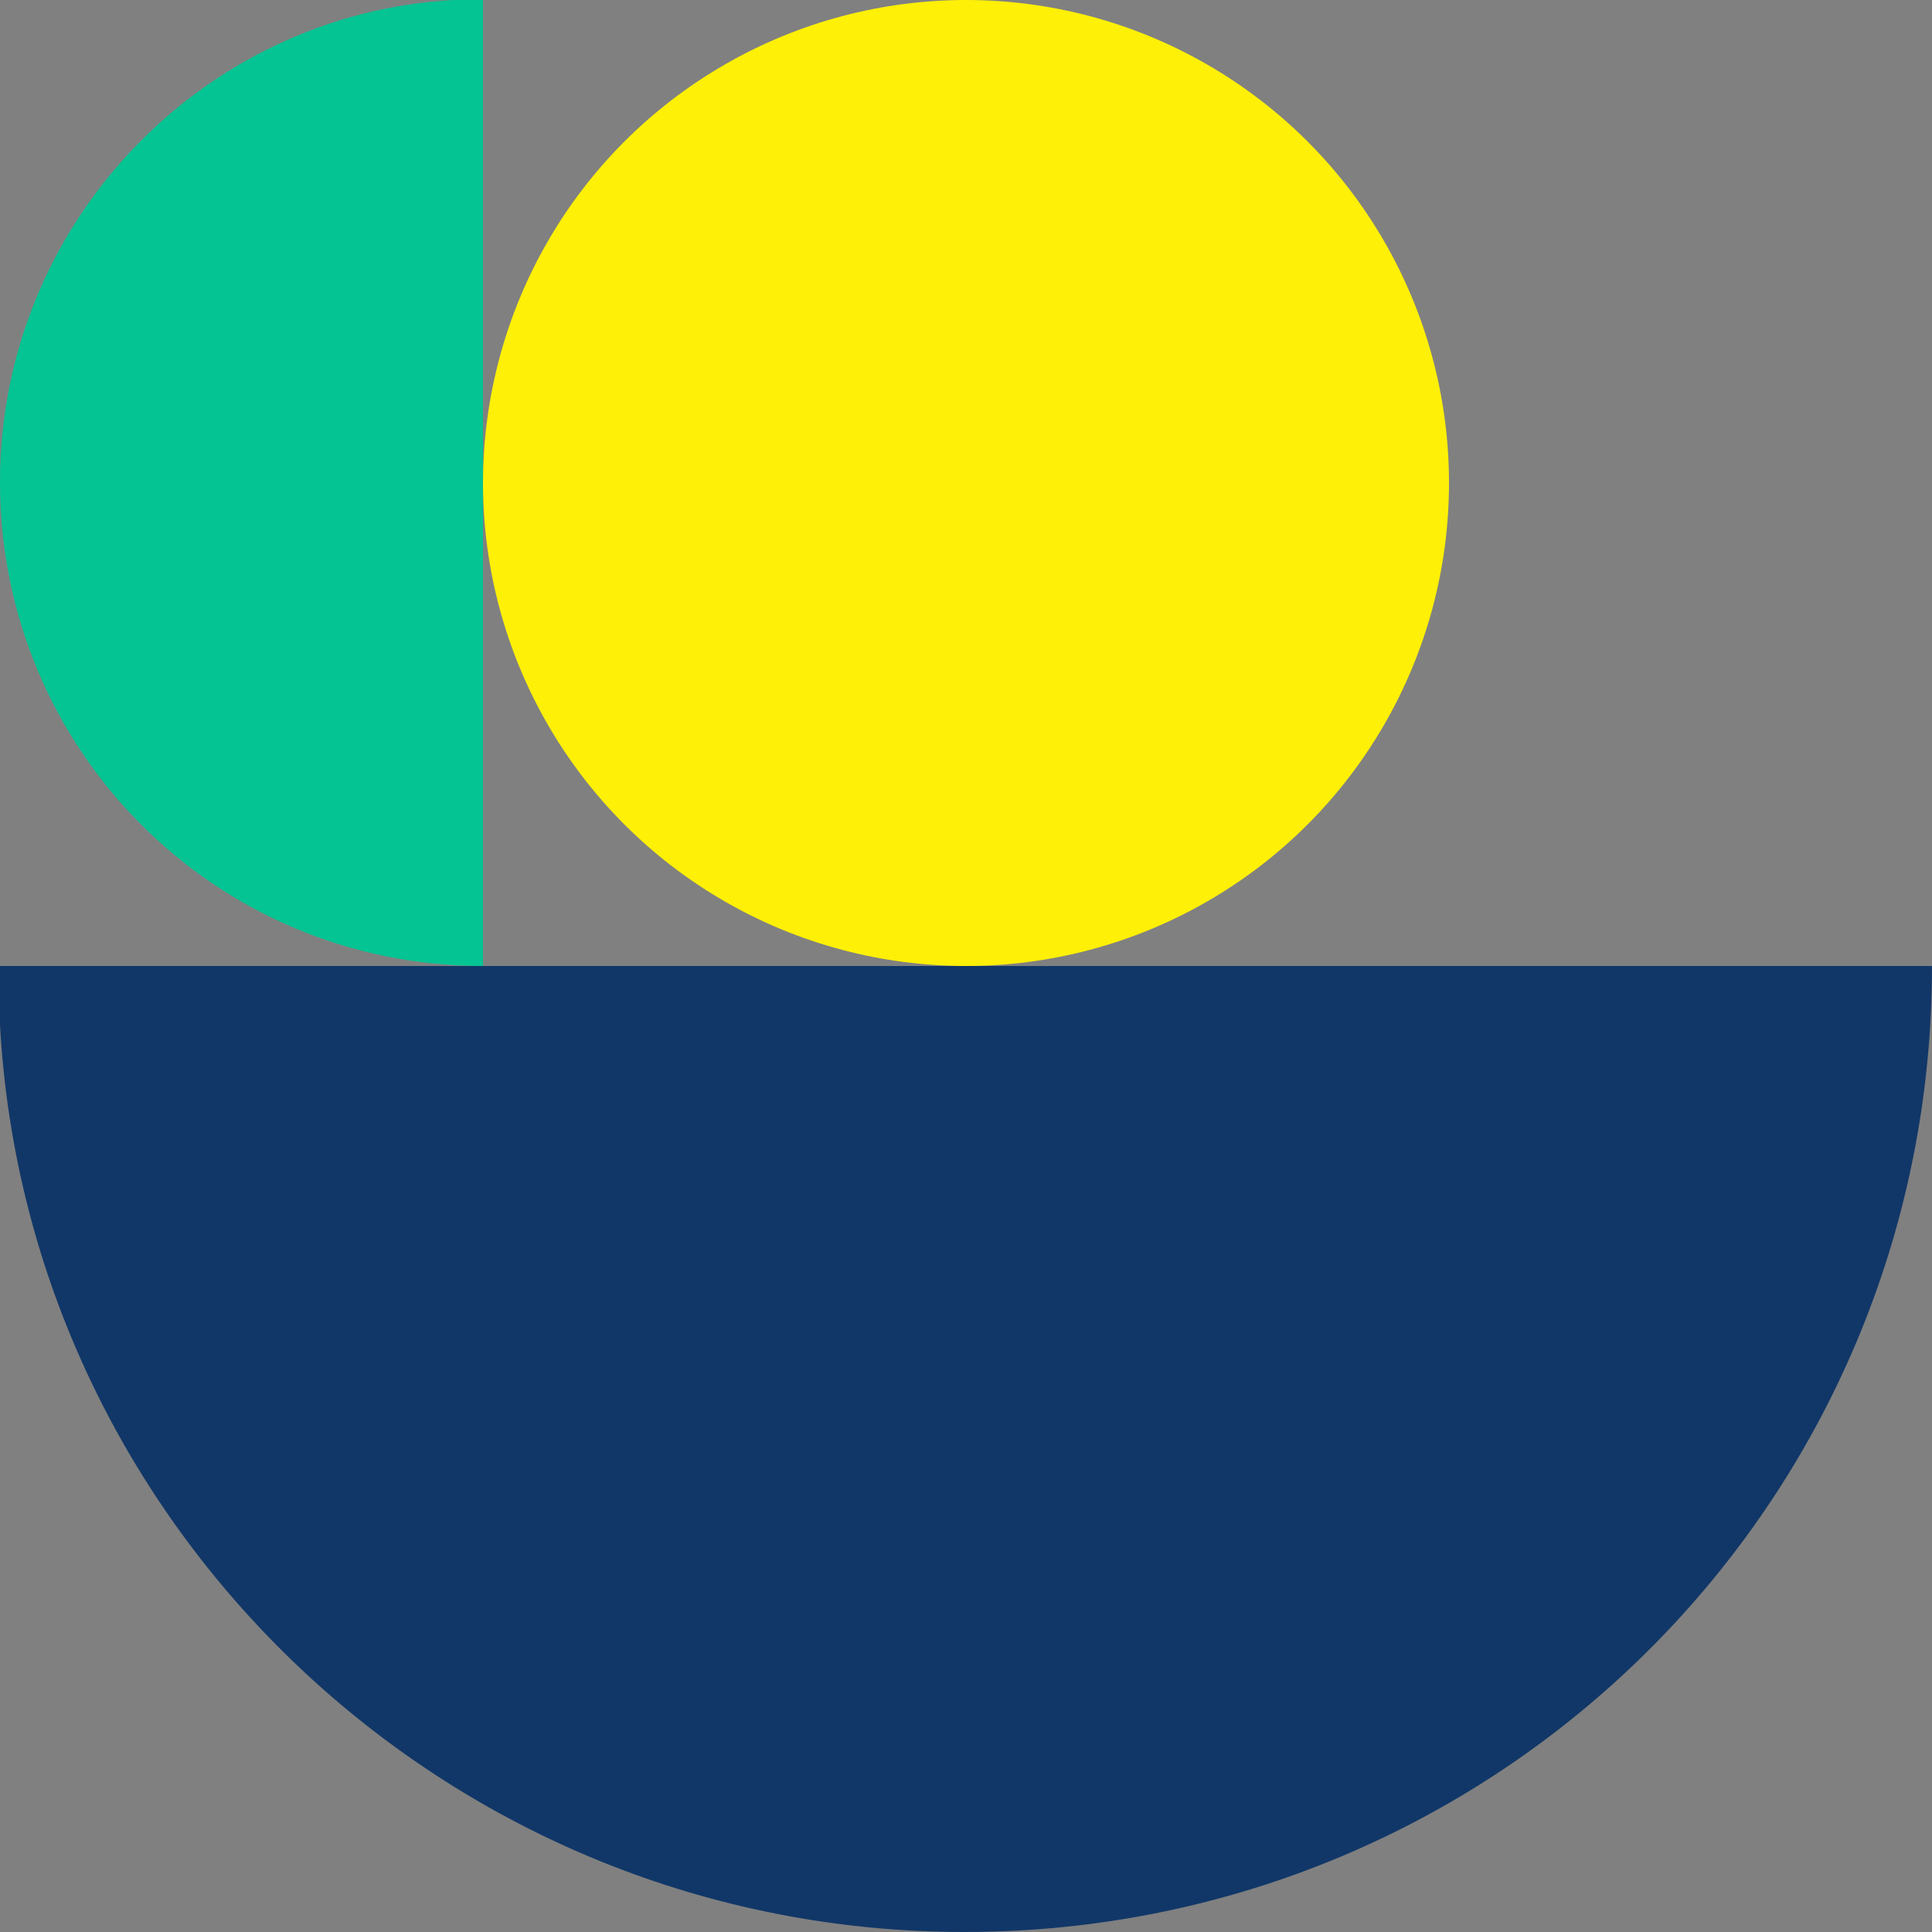 <?xml version="1.0" encoding="utf-8"?>
<svg xmlns="http://www.w3.org/2000/svg" width="120" height="120" viewBox="0 0 120 120" fill="none">
<rect x="0" y="0" width="120" height="120" fill="#808080" stroke="none"/>
<g clip-path="url(#clip0_2380_2242)">
<path fill-rule="evenodd" clip-rule="evenodd" d="M120 60C120 93.237 93.189 120 59.892 120C27.892 120 1.73 94.964 -2.4623e-06 63.669C-2.50947e-06 62.59 -2.56608e-06 61.295 -2.62268e-06 60" fill="#113768"/>
<path fill-rule="evenodd" clip-rule="evenodd" d="M30 60C13.381 60 -8.14685e-06 46.595 -5.23591e-06 29.946C-2.43838e-06 13.946 12.518 0.865 28.166 4.92461e-06C28.705 5.01895e-06 29.352 5.13216e-06 30 5.24537e-06" fill="#04C493"/>
<circle cx="60" cy="30" r="30" fill="#FEF007"/>
</g>
<defs>
<clipPath id="clip0_2380_2242">
<rect width="120" height="120" fill="white"/>
</clipPath>
</defs>
</svg>